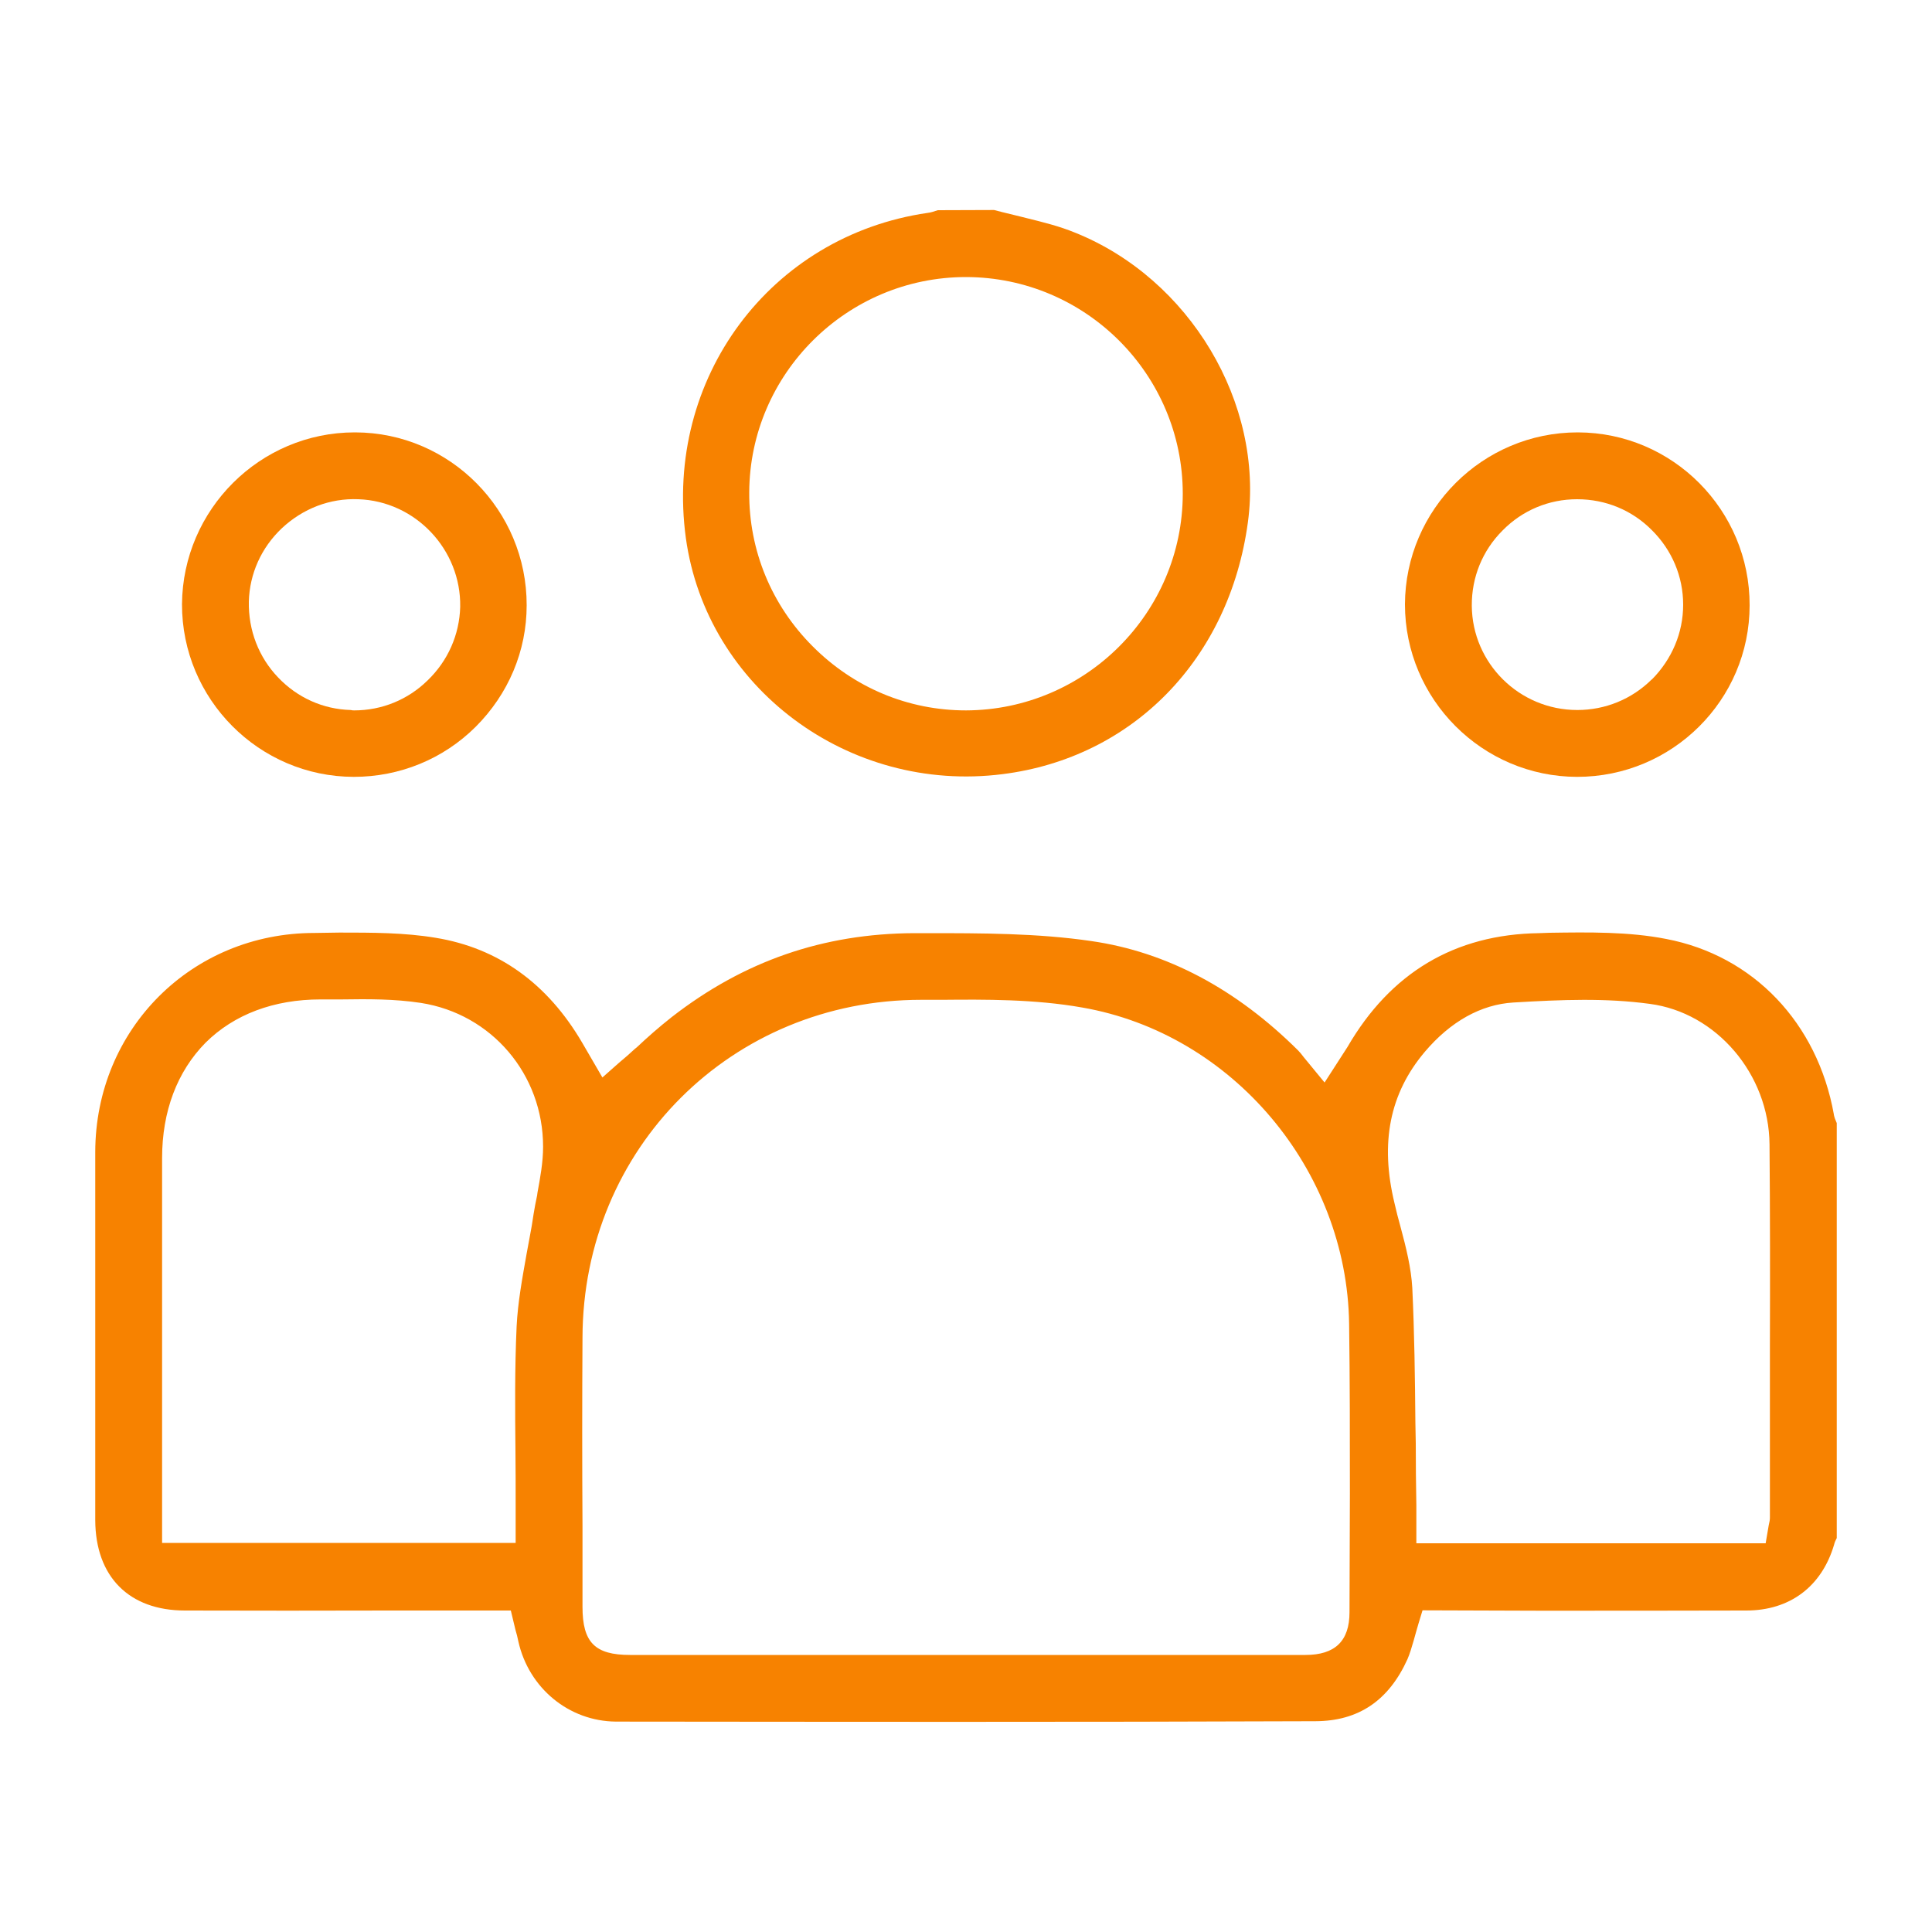 <?xml version="1.0" encoding="utf-8"?>
<!-- Generator: Adobe Illustrator 24.0.3, SVG Export Plug-In . SVG Version: 6.00 Build 0)  -->
<svg version="1.1" id="Layer_1" xmlns="http://www.w3.org/2000/svg" xmlns:xlink="http://www.w3.org/1999/xlink" x="0px" y="0px"
	 viewBox="0 0 100 100" style="enable-background:new 0 0 100 100;" xml:space="preserve">
<style type="text/css">
	.st0{fill:#1B2B79;}
	.st1{fill:#F78200;}
	.st2{fill:#FFFFFF;}
	.st3{fill:#001554;}
</style>
<g>
	<g>
		<path class="st1" d="M94.92,57.7v-0.02c-0.85-4.74-4.17-8.22-8.68-9.08c-1.93-0.38-4.02-0.35-6.03-0.32l-0.55,0.02
			c-4.36,0.06-7.69,2.05-9.92,5.9l-1.18,1.83l-1.07-1.3c-0.13-0.17-0.21-0.27-0.3-0.36c-3.21-3.19-6.81-5.1-10.7-5.66
			c-2.78-0.41-5.7-0.41-8.52-0.41h-0.65c-4.71,0.02-8.82,1.44-12.56,4.35c-0.66,0.52-1.26,1.05-1.8,1.56l-0.1,0.08
			c-0.26,0.24-0.53,0.48-0.81,0.71l-0.87,0.77l-1.04-1.79c-1.8-3.08-4.35-4.91-7.59-5.44c-1.61-0.27-3.3-0.27-4.98-0.27l-1.3,0.02
			c-6.35,0-11.33,4.98-11.34,11.34v19.05c0.01,2.93,1.75,4.68,4.64,4.68c3.55,0.01,7.1,0.01,10.64,0h6.23l0.24,1
			c0.06,0.2,0.11,0.39,0.15,0.6c0.54,2.42,2.62,4.13,5.05,4.15c11.36,0.01,23.52,0.03,36.21-0.02c2.23-0.01,3.79-1.07,4.76-3.21
			c0.12-0.28,0.22-0.61,0.32-0.96l0.12-0.43c0.04-0.14,0.08-0.29,0.13-0.45l0.21-0.69l6.06,0.02c3.57,0,7.13,0,10.7-0.01
			c2.25,0,3.9-1.24,4.54-3.4c0.03-0.13,0.08-0.24,0.14-0.35V58.13C95,57.98,94.95,57.84,94.92,57.7z M27.82,61.73l-0.02,0.15
			c-0.07,0.32-0.13,0.64-0.18,0.95c-0.06,0.42-0.13,0.83-0.21,1.24l-0.15,0.81c-0.22,1.24-0.46,2.53-0.52,3.78
			c-0.1,2.16-0.08,4.44-0.06,6.46c0.01,0.92,0.01,1.83,0.01,2.73v2.01H8.39V59.94c0-2.42,0.78-4.48,2.25-5.97
			c1.48-1.47,3.54-2.24,5.95-2.24h1.1c1.34-0.02,2.72-0.03,4.09,0.18c3.67,0.57,6.33,3.7,6.33,7.44
			C28.11,60.17,27.96,60.96,27.82,61.73z M69.85,83.45c0,1.49-0.75,2.21-2.28,2.21H32.61c-1.82,0-2.46-0.65-2.46-2.49V79
			c-0.02-3.26-0.02-6.5,0-9.76c0.02-9.81,7.72-17.49,17.53-17.49h1.13c2.11-0.02,4.74-0.04,7.21,0.4
			c7.76,1.35,13.7,8.39,13.81,16.37c0.04,2.92,0.04,5.85,0.04,8.77L69.85,83.45z M91.61,78.55c0,0.11-0.02,0.23-0.06,0.39
			l-0.16,0.94H73.31v-1.96c-0.02-1.06-0.03-2.15-0.03-3.21l-0.02-1.08c-0.02-2.29-0.05-4.66-0.16-6.97
			c-0.06-1.03-0.31-2.05-0.62-3.2c-0.11-0.39-0.21-0.78-0.3-1.18c-0.76-3.13-0.25-5.69,1.57-7.84c1.33-1.57,2.91-2.45,4.58-2.55
			c2.51-0.15,4.78-0.24,7.06,0.07c3.45,0.45,6.17,3.64,6.2,7.27c0.03,3.51,0.03,7.02,0.02,10.53V78.55z"/>
	</g>
</g>
<g>
	<g>
		<path class="st1" d="M55.64,12.04c-0.8-0.33-1.65-0.54-2.54-0.76l-0.32-0.08c-0.3-0.07-0.6-0.15-0.9-0.22l-0.43-0.11l-2.91,0.01
			c-0.21,0.07-0.36,0.12-0.53,0.14c-8.14,1.18-13.64,8.57-12.51,16.83c1.07,7.74,8.42,13.23,16.39,12.22
			c6.76-0.85,11.74-5.97,12.7-13.03C65.43,20.87,61.58,14.42,55.64,12.04z M50,36.77c-3,0-5.81-1.18-7.94-3.32
			c-2.13-2.13-3.3-4.97-3.28-7.97c0.03-6.14,5.06-11.14,11.22-11.14c6.2,0.01,11.22,5.05,11.22,11.22
			C61.21,31.73,56.17,36.75,50,36.77z"/>
	</g>
</g>
<g>
	<g>
		<path class="st1" d="M18.39,22.38h-0.03c-4.9,0-8.9,3.99-8.94,8.89c-0.01,4.91,3.98,8.93,8.89,8.94c2.38,0,4.63-0.92,6.31-2.59
			c1.7-1.7,2.64-3.93,2.64-6.29C27.27,26.41,23.29,22.39,18.39,22.38z M22.13,35.22c-1.02,1-2.37,1.55-3.8,1.55
			c-0.04,0-0.1,0-0.18-0.02c-1.43-0.04-2.76-0.64-3.75-1.68c-1.01-1.05-1.55-2.45-1.52-3.94c0.04-1.43,0.64-2.78,1.71-3.79
			c1.09-1.02,2.49-1.56,3.96-1.5c2.95,0.1,5.32,2.6,5.27,5.57C23.78,32.86,23.18,34.21,22.13,35.22z"/>
	</g>
</g>
<g>
	<g>
		<g>
			<path class="st1" d="M81.67,22.38h-0.01c-4.91,0-8.92,3.99-8.94,8.9c0,4.91,4,8.92,8.91,8.93c4.93,0,8.93-3.98,8.93-8.88
				C90.57,26.41,86.59,22.39,81.67,22.38z M85.5,35.17h-0.01c-1.03,1.02-2.4,1.58-3.85,1.58c-3,0-5.44-2.42-5.46-5.4
				c-0.01-1.47,0.55-2.85,1.59-3.89c1.03-1.05,2.4-1.62,3.86-1.62c1.48,0,2.85,0.57,3.87,1.6c1.04,1.03,1.62,2.4,1.62,3.86
				C87.12,32.75,86.54,34.12,85.5,35.17z"/>
		</g>
	</g>
</g>
</svg>
